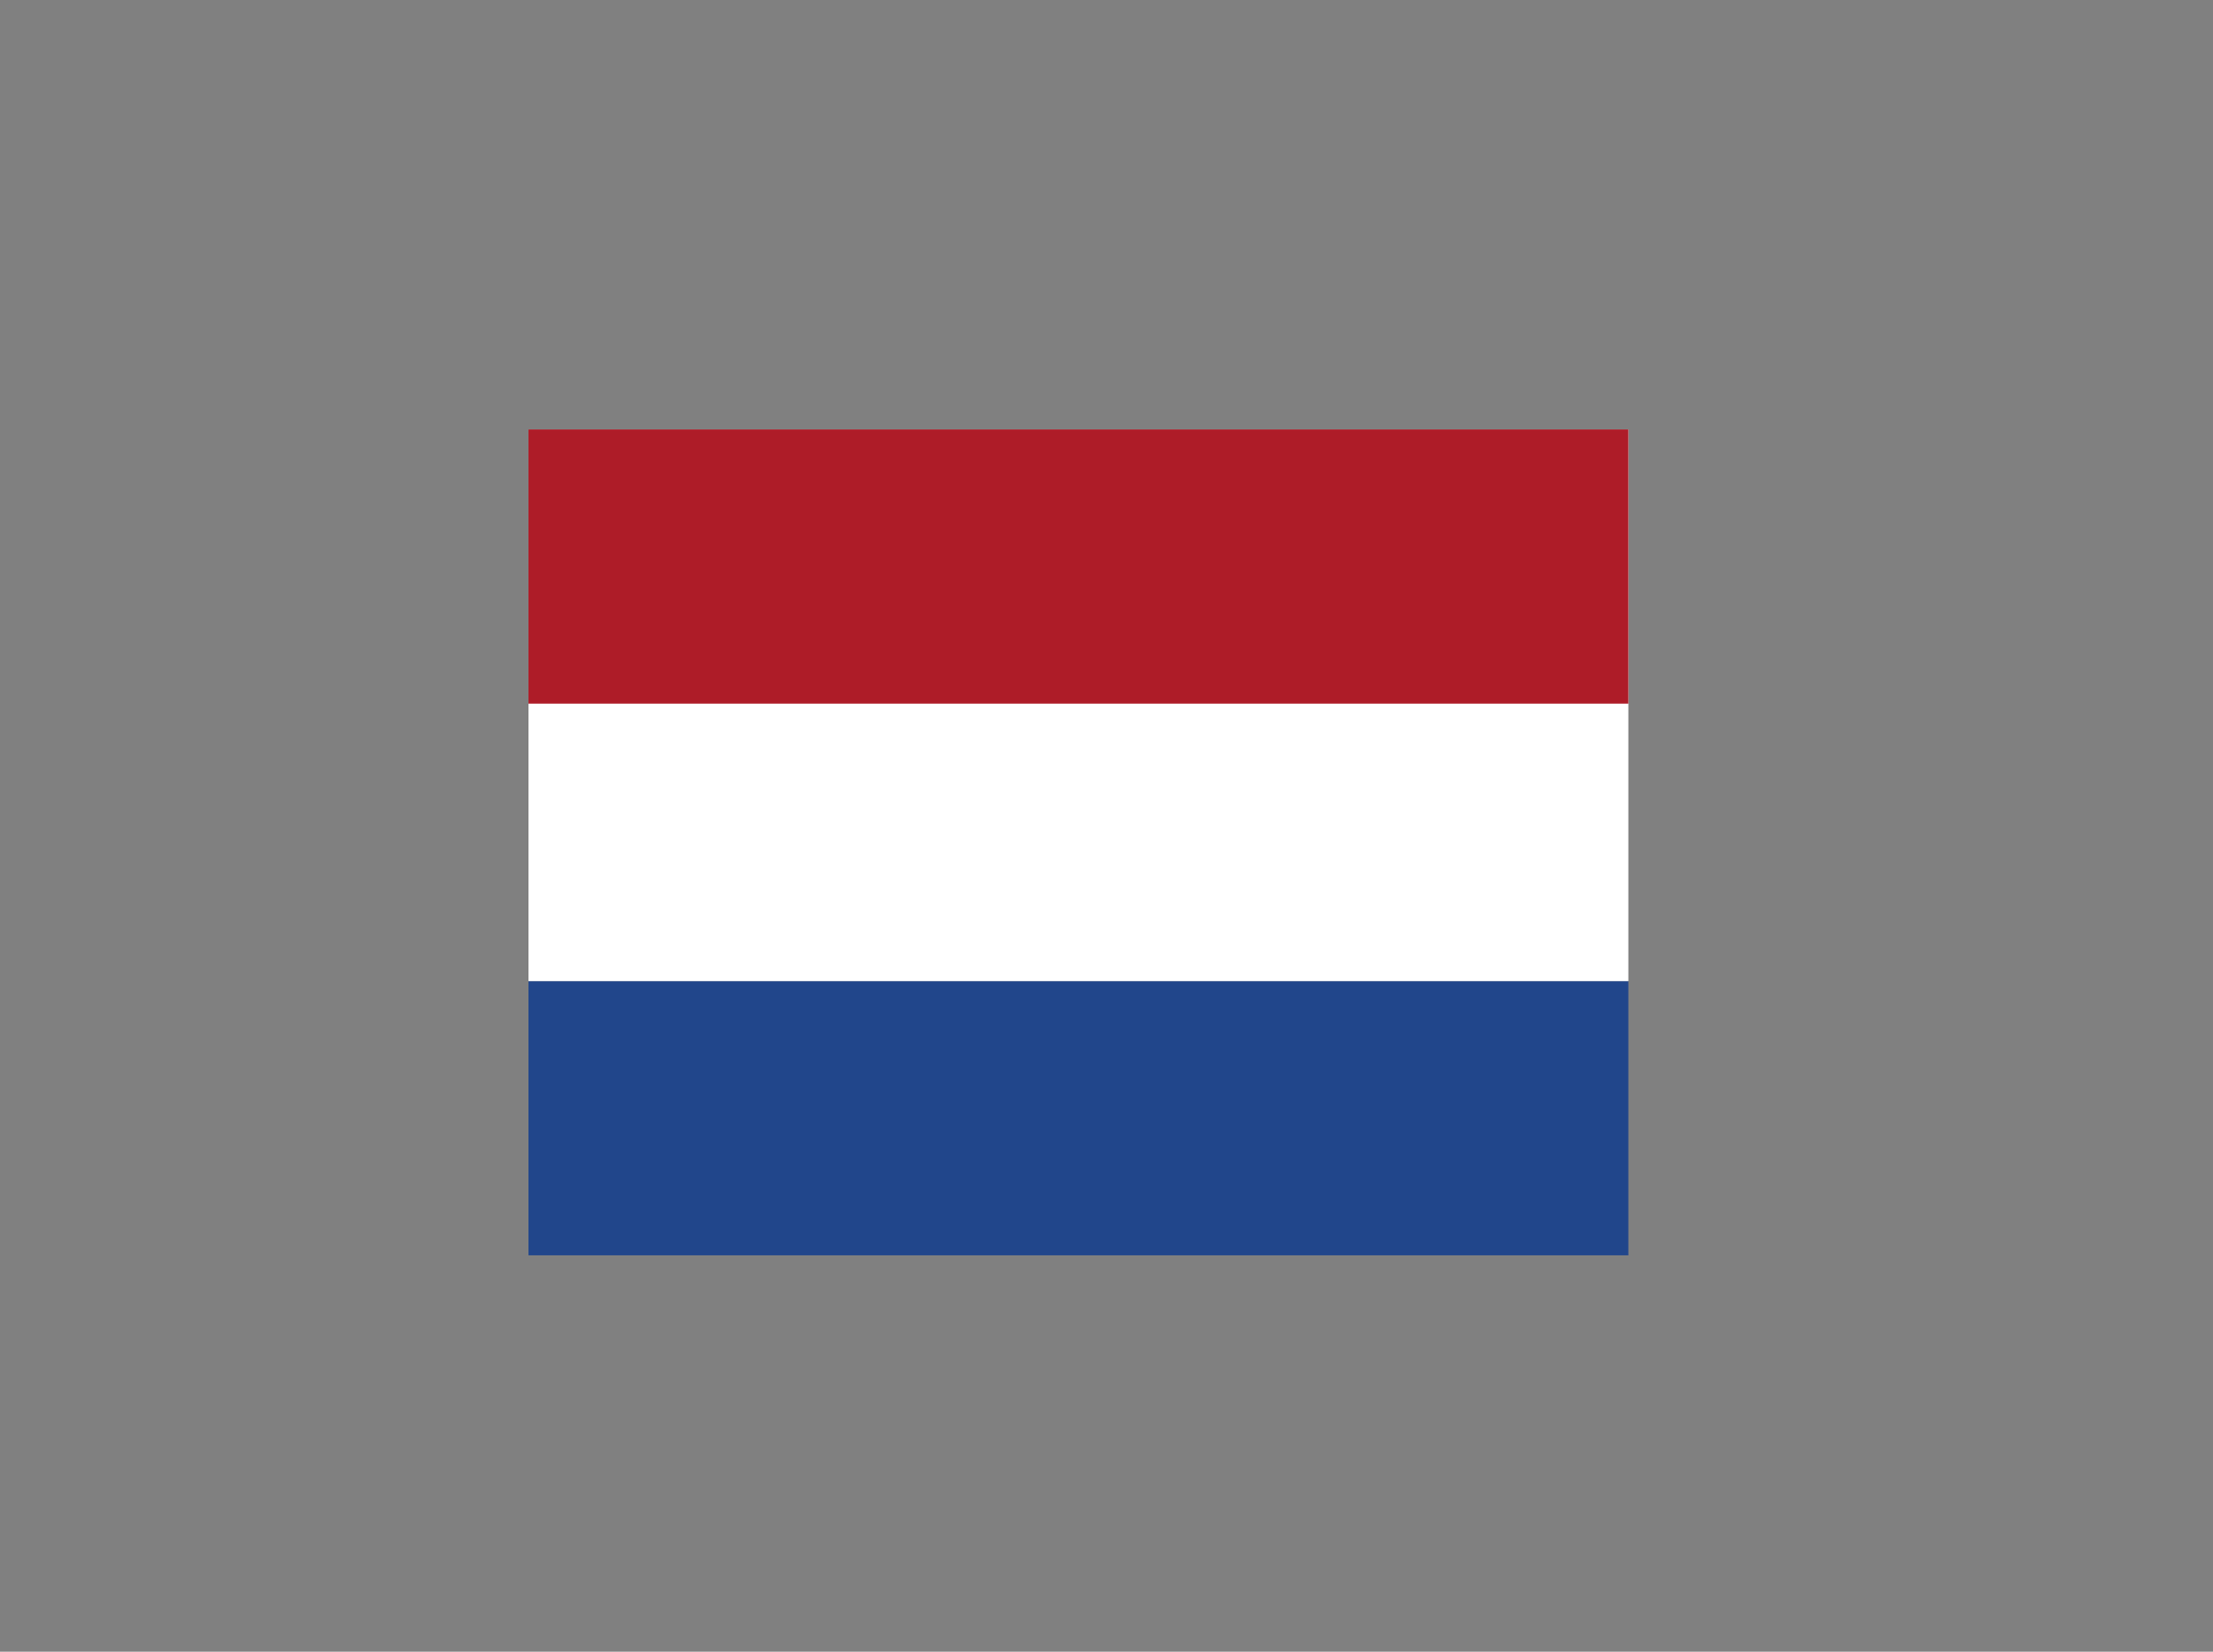 <?xml version="1.0" encoding="utf-8"?>
<!-- Generator: Adobe Illustrator 24.1.0, SVG Export Plug-In . SVG Version: 6.00 Build 0)  -->
<svg version="1.1" id="Layer_1" xmlns="http://www.w3.org/2000/svg" xmlns:xlink="http://www.w3.org/1999/xlink" x="0px" y="0px"
	 viewBox="0 0 67 50" style="enable-background:new 0 0 67 50;" xml:space="preserve">
<rect x="0" y="0" width="67" height="50" fill="#808080" stroke="none"/>
<style type="text/css">
	.st0{fill:#21468B;}
	.st1{fill:#FFFFFF;}
	.st2{fill:#AE1C28;}
</style>
<path class="st0" d="M16,29.7h33.3V38H16V29.7z"/>
<path class="st1" d="M16,13h33.3v16.7H16V13z"/>
<path class="st2" d="M16,13h33.3v8.3H16V13z"/>
</svg>
